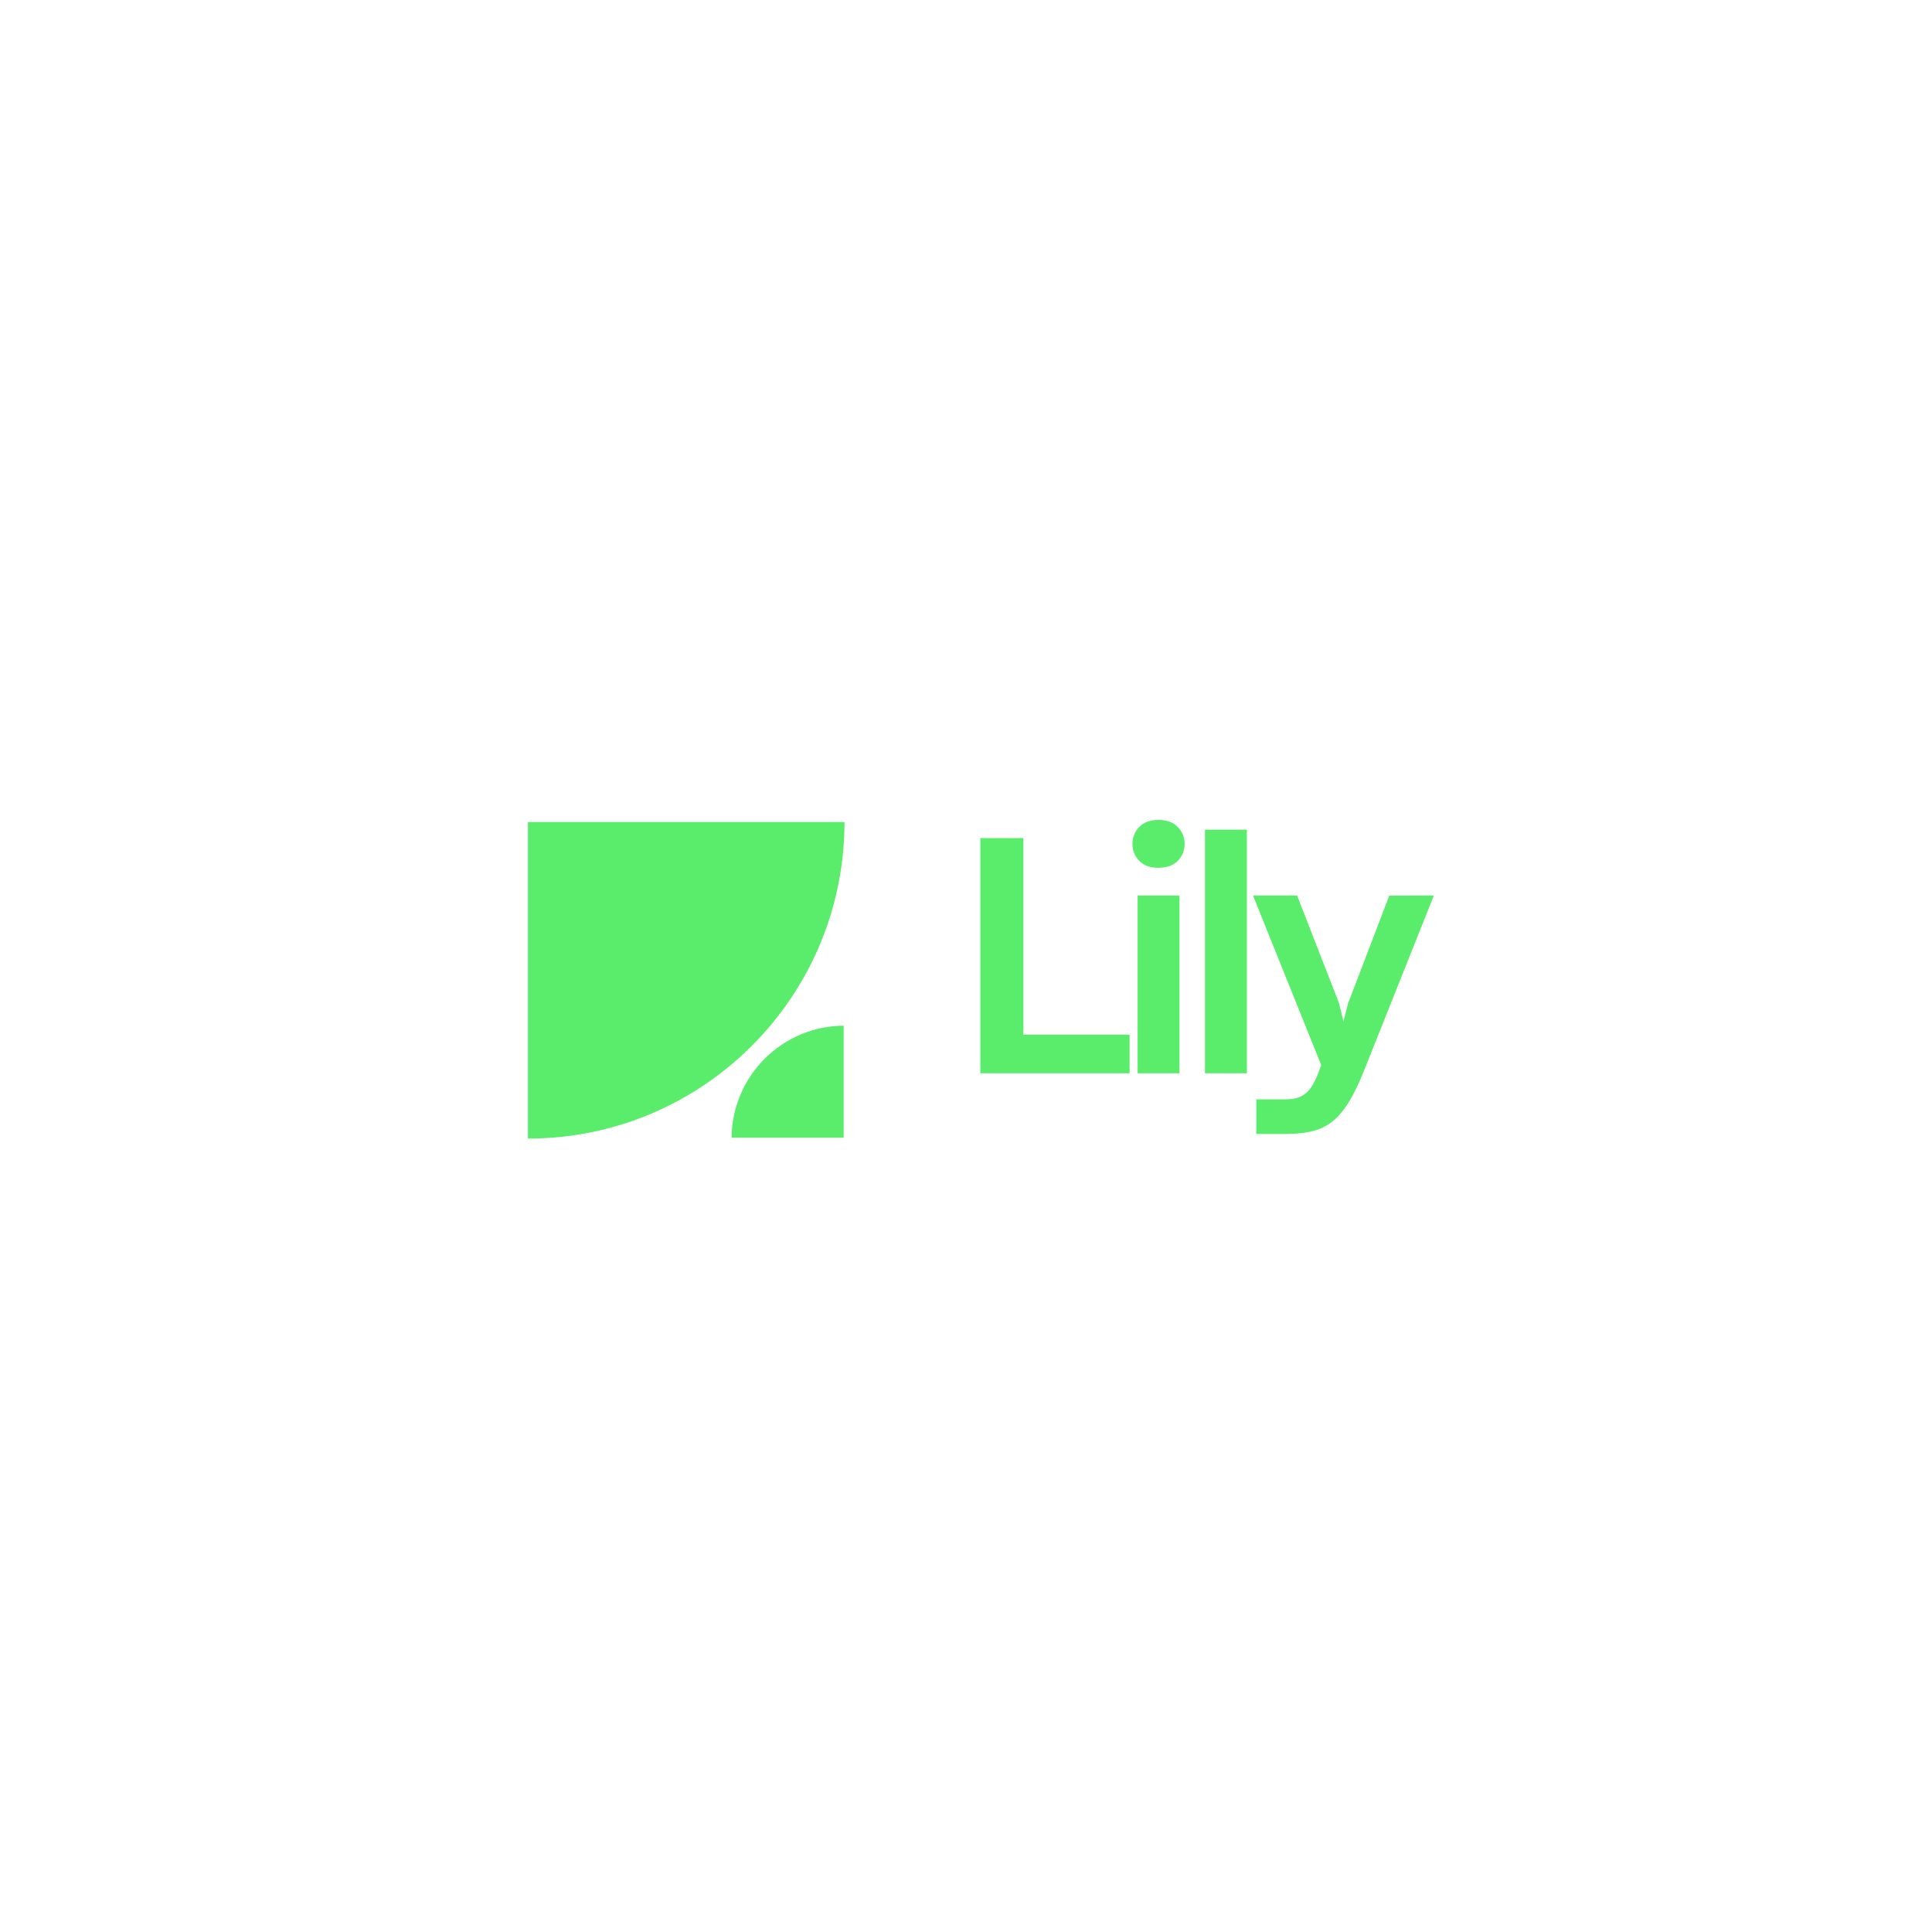<svg xmlns="http://www.w3.org/2000/svg" xmlns:xlink="http://www.w3.org/1999/xlink" width="500" zoomAndPan="magnify" viewBox="0 0 375 375" height="500" preserveAspectRatio="xMidYMid meet" version="1.0"><defs><g/><clipPath id="61f453c4f6"><path d="M 102.473 159.555 L 163.914 159.555 L 163.914 220.996 L 102.473 220.996 Z M 102.473 159.555 " clip-rule="nonzero"/></clipPath><clipPath id="3ba7b10436"><path d="M 142 199.082 L 163.75 199.082 L 163.75 220.832 L 142 220.832 Z M 142 199.082 " clip-rule="nonzero"/></clipPath></defs><g clip-path="url(#61f453c4f6)"><path fill="#5aed6c" d="M 102.473 220.996 C 136.406 220.996 163.914 193.488 163.914 159.555 L 102.473 159.555 Z M 102.473 220.996 " fill-opacity="1" fill-rule="nonzero"/></g><g clip-path="url(#3ba7b10436)"><path fill="#5aed6c" d="M 163.914 199.082 C 151.812 199.082 142 208.895 142 220.996 L 163.914 220.996 Z M 163.914 199.082 " fill-opacity="1" fill-rule="nonzero"/></g><g fill="#5aed6c" fill-opacity="1"><g transform="translate(184.844, 208.317)"><g><path d="M 34.406 0 L 5.438 0 L 5.438 -45.641 L 13.797 -45.641 L 13.797 -7.484 L 34.406 -7.484 Z M 34.406 0 "/></g></g></g><g fill="#5aed6c" fill-opacity="1"><g transform="translate(216.044, 208.317)"><g><path d="M 8.766 -39.875 C 7.191 -39.875 5.961 -40.328 5.078 -41.234 C 4.203 -42.141 3.766 -43.238 3.766 -44.531 C 3.766 -45.789 4.203 -46.879 5.078 -47.797 C 5.961 -48.711 7.203 -49.172 8.797 -49.172 C 10.43 -49.172 11.688 -48.711 12.562 -47.797 C 13.445 -46.879 13.891 -45.789 13.891 -44.531 C 13.891 -43.238 13.445 -42.141 12.562 -41.234 C 11.688 -40.328 10.422 -39.875 8.766 -39.875 Z M 12.891 0 L 4.766 0 L 4.766 -34.5 L 12.891 -34.5 Z M 12.891 0 "/></g></g></g><g fill="#5aed6c" fill-opacity="1"><g transform="translate(229.125, 208.317)"><g><path d="M 12.891 0 L 4.766 0 L 4.766 -47.281 L 12.891 -47.281 Z M 12.891 0 "/></g></g></g><g fill="#5aed6c" fill-opacity="1"><g transform="translate(242.205, 208.317)"><g><path d="M 7.453 11.781 L 1.641 11.781 L 1.641 5.062 L 7.391 5.062 C 8.598 5.062 9.586 4.863 10.359 4.469 C 11.129 4.082 11.781 3.488 12.312 2.688 C 12.852 1.883 13.359 0.844 13.828 -0.438 L 14.234 -1.609 L 1 -34.5 L 9.562 -34.5 L 17.688 -13.625 L 18.562 -10.062 L 19.469 -13.594 L 27.453 -34.469 L 36.109 -34.5 L 22.656 -0.766 C 21.645 1.805 20.633 3.91 19.625 5.547 C 18.625 7.191 17.547 8.469 16.391 9.375 C 15.242 10.281 13.945 10.906 12.5 11.25 C 11.062 11.602 9.379 11.781 7.453 11.781 Z M 7.453 11.781 "/></g></g></g></svg>